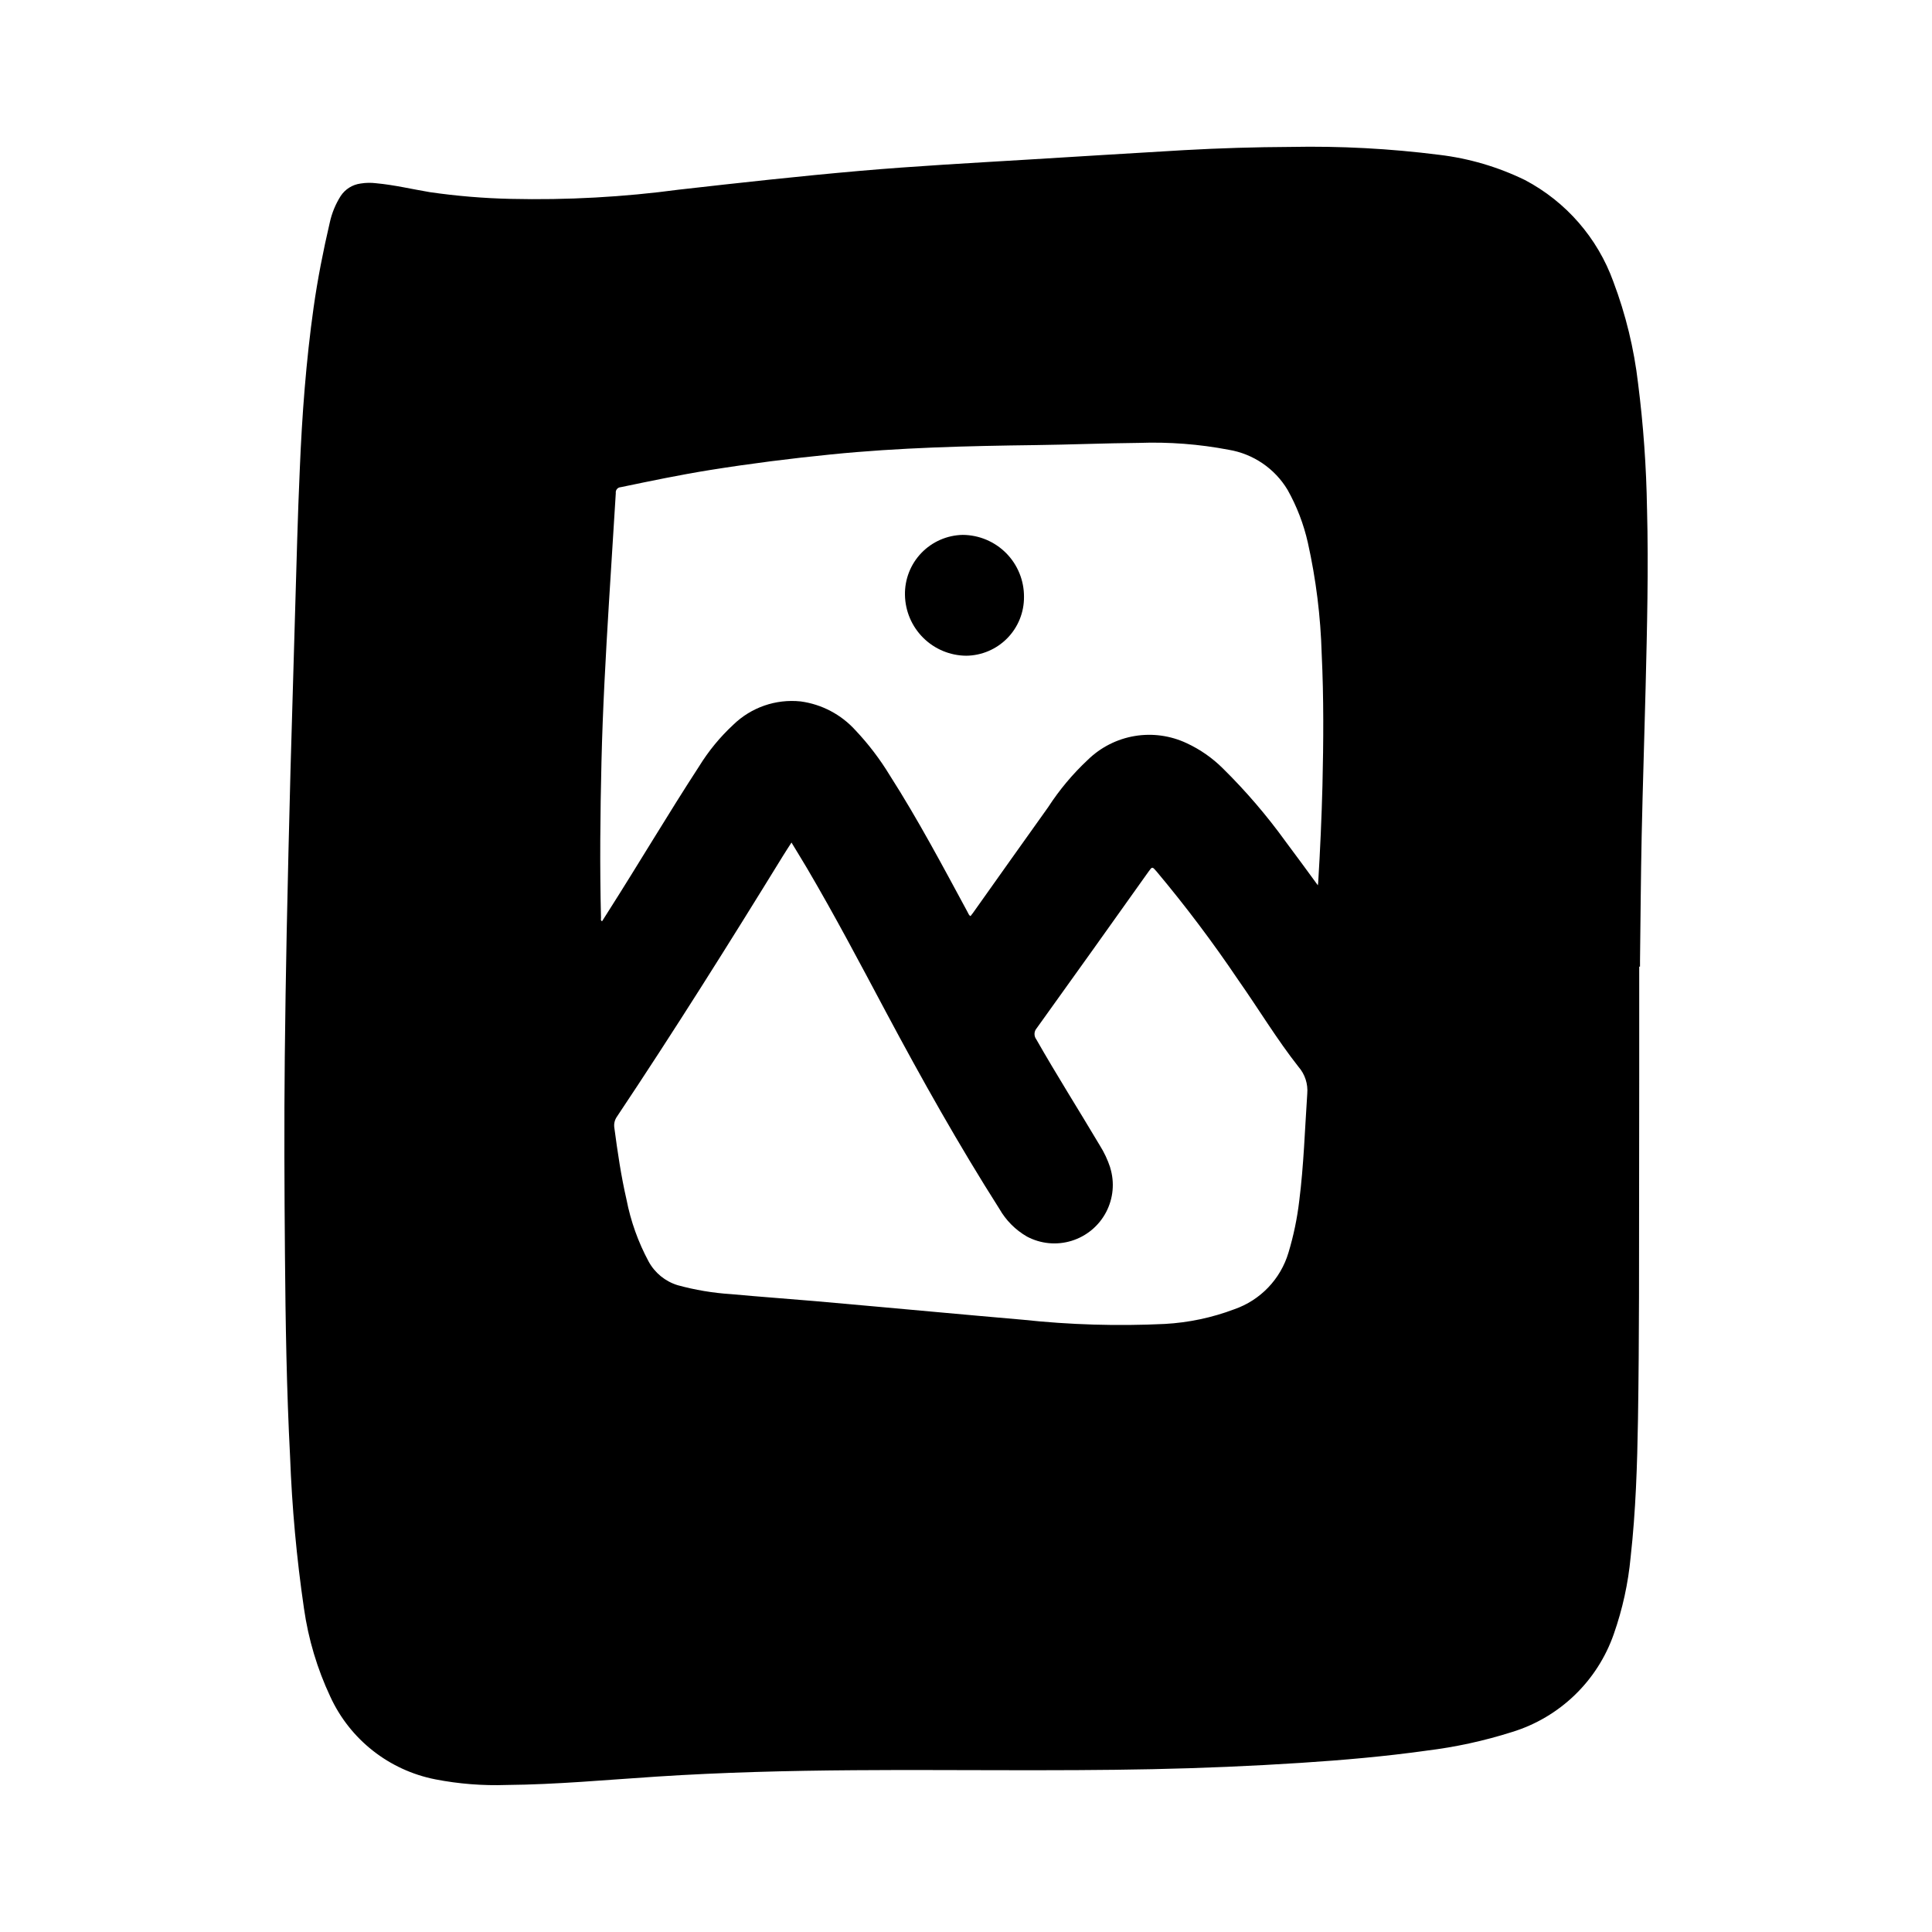 <?xml version="1.0" encoding="UTF-8"?>
<!-- Uploaded to: ICON Repo, www.iconrepo.com, Generator: ICON Repo Mixer Tools -->
<svg fill="#000000" width="800px" height="800px" version="1.1" viewBox="144 144 512 512" xmlns="http://www.w3.org/2000/svg">
 <g>
  <path d="m222.21 305.94c-0.426 14.09-0.836 28.188-1.227 42.289-0.379 14.297-0.715 28.598-1.008 42.902-0.219 10.98-0.387 21.953-0.504 32.93-0.188 17.562-0.102 35.117 0.047 52.672 0.148 17.766 0.434 35.527 1.355 53.27v-0.004c0.504 13.48 1.73 26.922 3.684 40.266 1.152 8.102 3.508 15.984 6.984 23.387 5.219 11.348 15.578 19.492 27.832 21.895 6.223 1.211 12.562 1.707 18.895 1.488 13.25-0.117 26.441-1.355 39.652-2.211 17.484-1.141 35-1.574 52.516-1.699 26.277-0.188 52.555 0.27 78.832-0.27 13.203-0.27 26.391-0.828 39.559-1.684 11.074-0.715 22.137-1.684 33.133-3.219l-0.004-0.004c7.715-0.934 15.324-2.59 22.734-4.941 12.621-3.863 22.648-13.512 26.984-25.98 2.316-6.594 3.816-13.449 4.465-20.41 1.355-12.148 1.746-24.355 1.945-36.566 0.172-10.809 0.242-21.625 0.27-32.434 0.055-19.539 0-39.07 0.055-58.598v-28.859h0.211v-1.574c0.141-11.059 0.211-22.121 0.441-33.172 0.277-13.035 0.723-26.055 1.039-39.086 0.387-15.832 0.789-31.652 0.379-47.484h-0.004c-0.176-11.102-0.965-22.184-2.363-33.195-1.074-9.238-3.277-18.309-6.562-27.008-4.18-11.582-12.531-21.184-23.422-26.926-7.144-3.481-14.824-5.742-22.719-6.684-13.051-1.656-26.207-2.356-39.359-2.094-9.445 0.043-18.895 0.328-28.34 0.859-13.793 0.789-27.551 1.676-41.367 2.504-14.855 0.898-29.719 1.699-44.547 2.992-15.934 1.395-31.836 3.148-47.719 4.953v-0.004c-14.84 1.992-29.812 2.812-44.777 2.465-7.152-0.16-14.285-0.754-21.363-1.777-4.723-0.789-9.445-1.922-14.227-2.363-1.391-0.176-2.797-0.148-4.18 0.078-2.144 0.293-4.059 1.5-5.25 3.309-1.363 2.152-2.34 4.527-2.883 7.019-1.738 7.445-3.219 14.957-4.289 22.523-2 14.219-3.07 28.52-3.66 42.855-0.566 12.516-0.859 25.055-1.238 37.59zm216.01 147.49 0.004-0.004c-0.68-2.07-1.613-4.051-2.773-5.894-5.566-9.367-11.398-18.57-16.793-28.039l0.004-0.004c-0.711-0.902-0.668-2.184 0.102-3.039 9.902-13.793 19.773-27.609 29.605-41.453 0.977-1.363 0.984-1.371 2.094-0.094 7.715 9.203 14.945 18.801 21.656 28.758 5.391 7.668 10.234 15.742 16.027 23.098v-0.004c1.691 1.957 2.516 4.512 2.293 7.086-0.637 9.445-0.93 18.973-2.125 28.395-0.547 4.644-1.5 9.234-2.852 13.715-2.09 7.027-7.438 12.617-14.367 15.02-5.894 2.227-12.098 3.539-18.387 3.887-12.57 0.605-25.168 0.23-37.676-1.117-7.699-0.66-15.398-1.363-23.09-2.055-10.645-0.953-21.254-1.945-31.93-2.875-7.453-0.645-14.957-1.164-22.363-1.859v0.004c-4.754-0.309-9.465-1.102-14.059-2.363-3.297-1.008-6.062-3.266-7.707-6.297-2.769-5.148-4.746-10.688-5.859-16.43-1.441-6.25-2.363-12.594-3.211-18.957v0.004c-0.172-1.051 0.074-2.125 0.688-2.992 15.16-22.711 29.676-45.824 43.98-69.078 0.699-1.141 1.449-2.266 2.273-3.559 1.418 2.363 2.754 4.504 4.047 6.691 7.383 12.547 14.168 25.418 21.012 38.266 9.445 17.703 19.27 35.188 30.039 52.129 1.738 3.051 4.262 5.582 7.305 7.336 3.637 1.934 7.894 2.34 11.828 1.125 3.938-1.215 7.227-3.945 9.141-7.59 1.918-3.648 2.305-7.906 1.074-11.836zm56.246-101.27c-0.227 8.582-0.605 17.16-1.133 25.742 0 0.156-0.039 0.316-0.086 0.715-2.945-4.008-5.707-7.832-8.551-11.602h0.004c-4.988-6.902-10.543-13.379-16.605-19.359-2.785-2.777-6.035-5.043-9.602-6.699-4.297-2.023-9.113-2.688-13.797-1.902-4.688 0.789-9.02 2.992-12.418 6.312-4 3.738-7.531 7.953-10.508 12.547-6.641 9.305-13.262 18.621-19.867 27.945-0.211 0.301-0.449 0.582-0.699 0.914-0.48-0.234-0.574-0.699-0.789-1.07-6.613-12.227-13.113-24.496-20.602-36.211-2.606-4.293-5.656-8.297-9.102-11.949-3.789-4.191-8.941-6.906-14.539-7.66-6.57-0.688-13.102 1.578-17.84 6.18-3.504 3.246-6.551 6.953-9.059 11.02-8.273 12.715-15.988 25.781-24.145 38.574-0.527 0.836-1.062 1.652-1.574 2.488-0.457-0.234-0.277-0.605-0.285-0.898-0.34-13.77-0.203-27.551 0.125-41.312 0.332-14.051 1.125-28.086 1.977-42.125 0.59-9.723 1.234-19.445 1.82-29.125-0.055-0.383 0.055-0.773 0.301-1.074 0.246-0.301 0.609-0.48 0.996-0.5 7.871-1.637 15.742-3.281 23.719-4.559 10.637-1.699 21.316-3.055 32.031-4.125 18.027-1.812 36.102-2.242 54.199-2.473 9.125-0.117 18.246-0.496 27.371-0.582 7.981-0.285 15.965 0.324 23.805 1.82 6.512 1.086 12.219 4.973 15.613 10.633 2.457 4.379 4.266 9.094 5.367 13.988 2.16 9.68 3.387 19.539 3.668 29.449 0.559 11.629 0.48 23.262 0.203 34.898z"/>
  <path d="m399.13 285.75c-4.144 0.082-8.086 1.805-10.957 4.793-2.871 2.988-4.434 7-4.348 11.141 0.074 4.266 1.812 8.336 4.84 11.34 3.027 3.008 7.109 4.711 11.379 4.75 4.102-0.039 8.016-1.707 10.891-4.633s4.469-6.875 4.434-10.977c0.023-4.328-1.672-8.492-4.719-11.57s-7.191-4.82-11.52-4.844z"/>
 </g>
</svg>